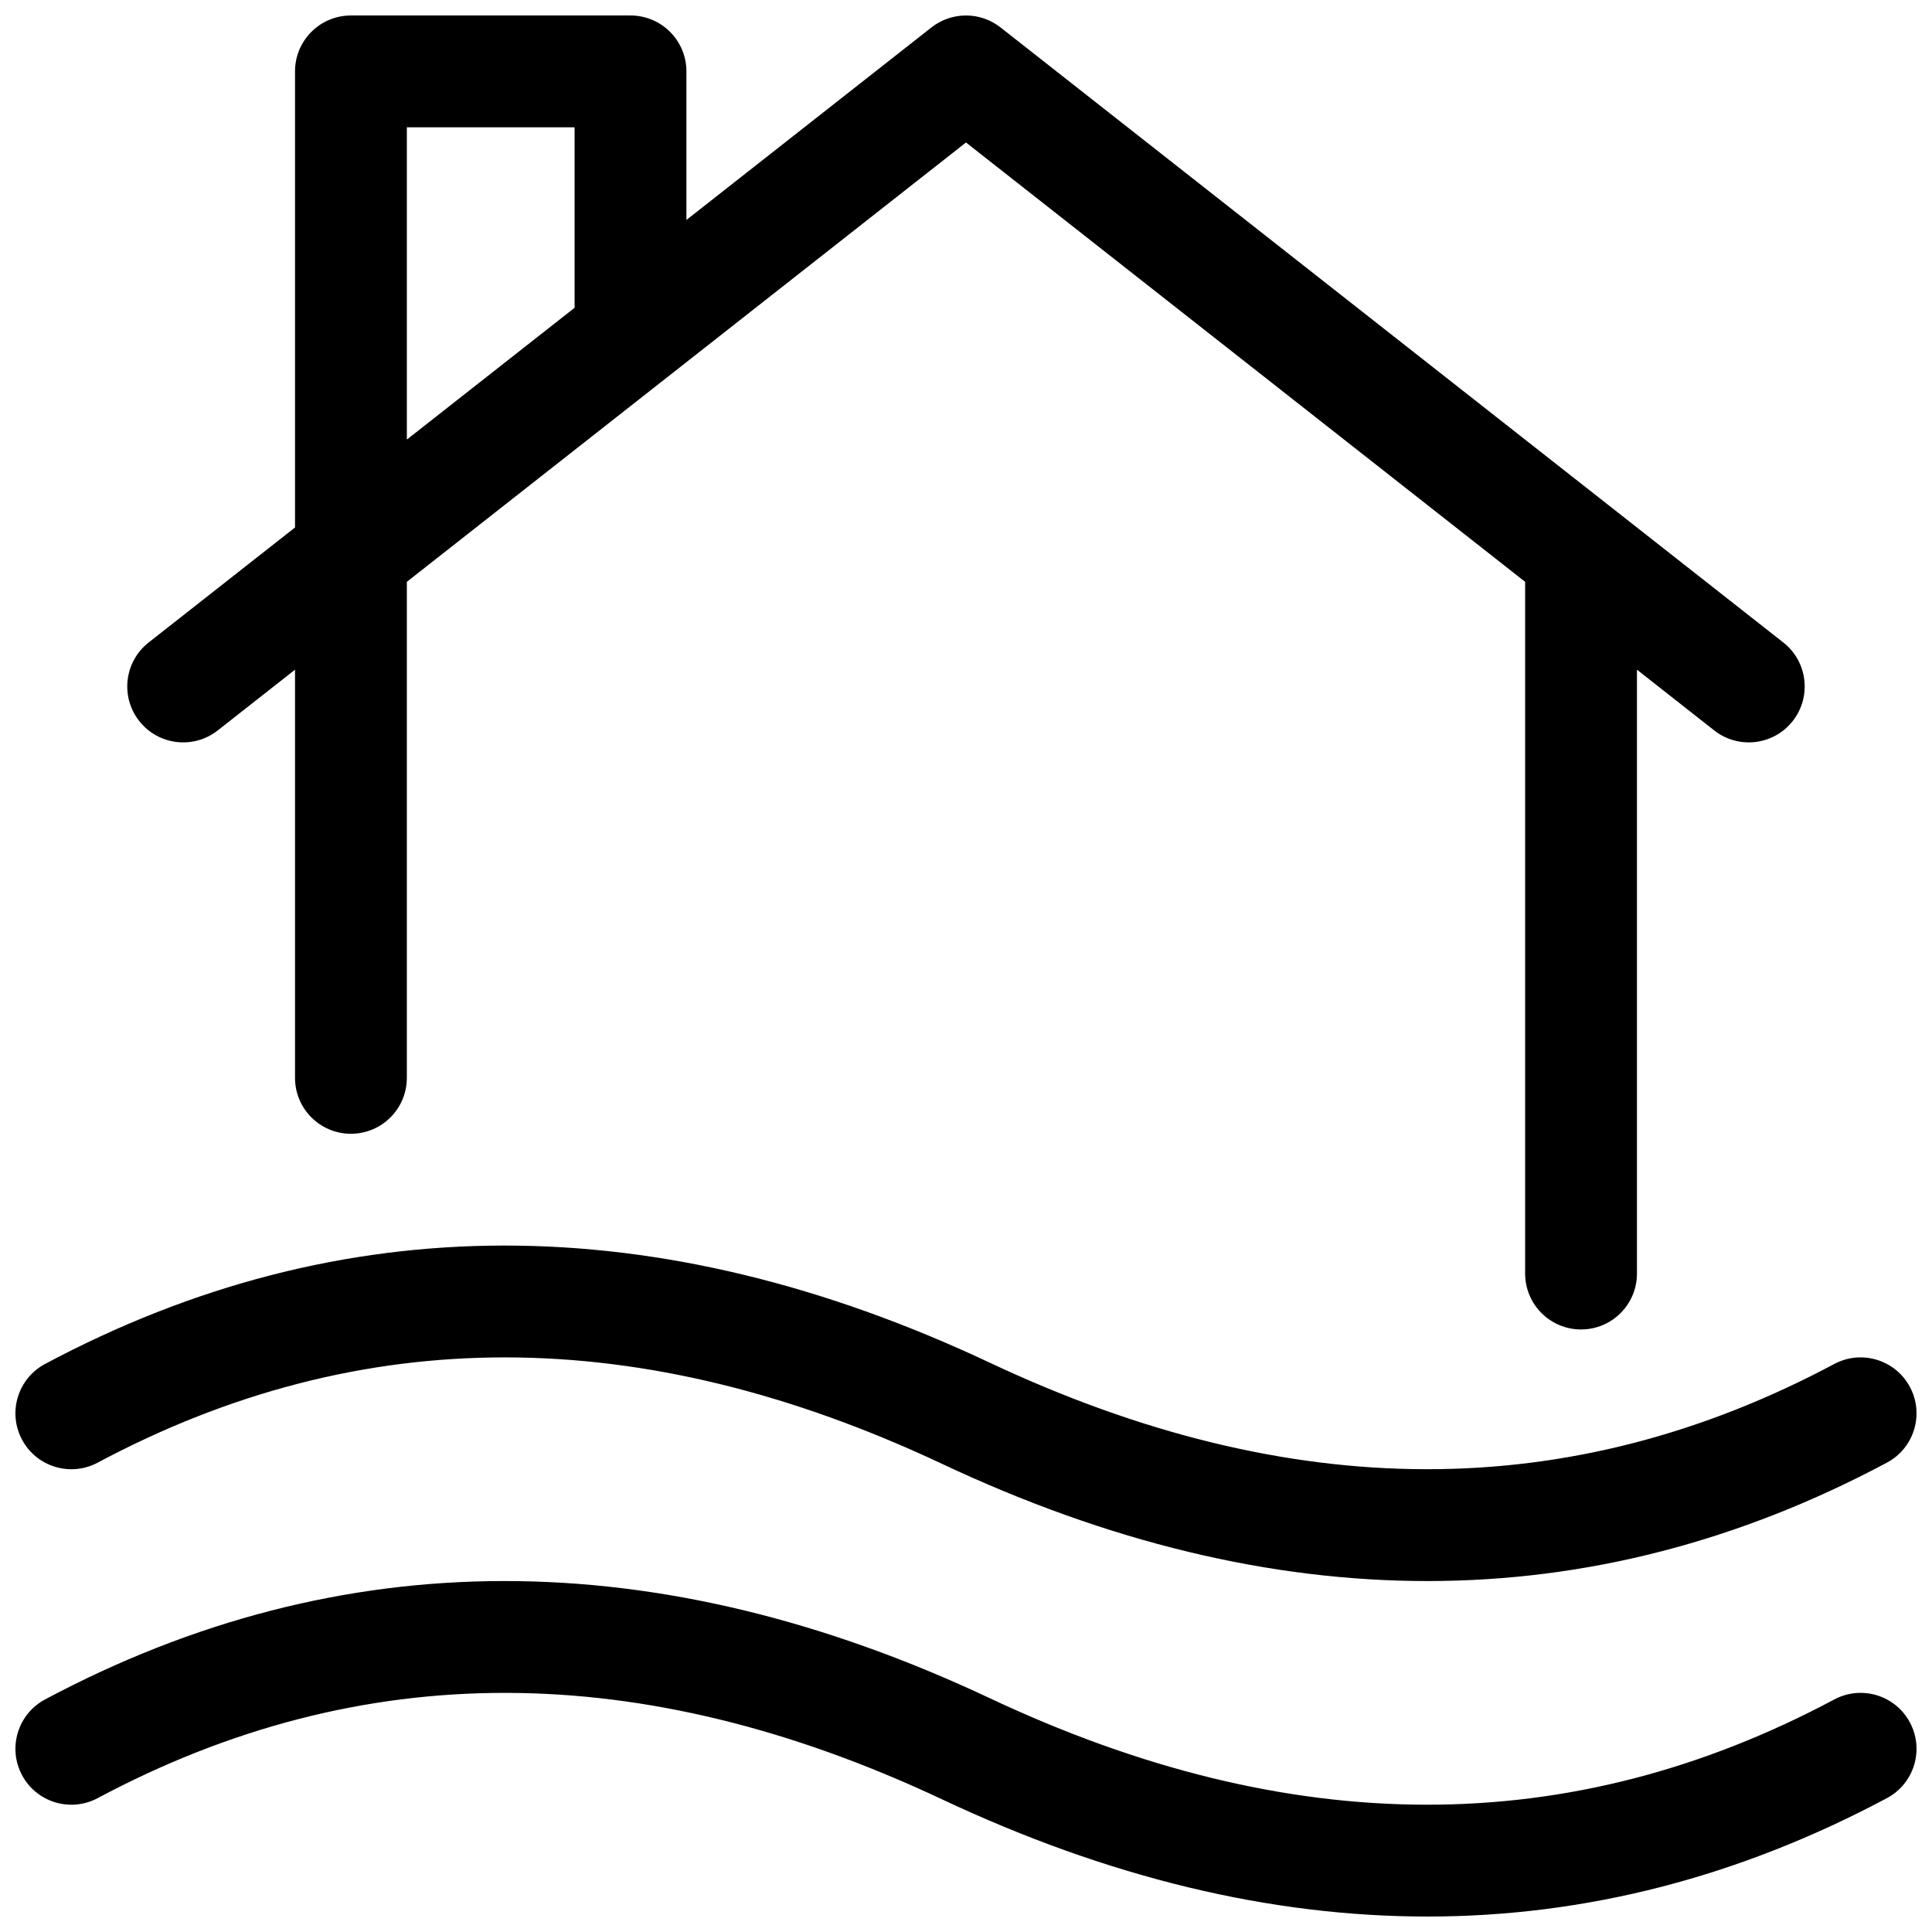<?xml version="1.0" encoding="UTF-8"?>
<!-- Uploaded to: SVG Repo, www.svgrepo.com, Generator: SVG Repo Mixer Tools -->
<svg width="800px" height="800px" version="1.1" viewBox="144 144 512 512" xmlns="http://www.w3.org/2000/svg">
 <defs>
  <clipPath id="a">
   <path d="m148.09 148.09h503.81v503.81h-503.81z"/>
  </clipPath>
 </defs>
 <g clip-path="url(#a)">
  <path d="m577.81 321.47v160.03c0 8.184-6.633 14.82-14.816 14.82s-14.816-6.637-14.816-14.82v-183.31l-148.18-116.43-148.18 116.43v131.45c0 8.184-6.637 14.82-14.82 14.82s-14.816-6.637-14.816-14.82v-108.16l-20.48 16.09c-6.438 5.059-15.75 3.941-20.809-2.496-5.055-6.434-3.938-15.75 2.5-20.805l38.789-30.48v-120.87c0-8.184 6.633-14.816 14.816-14.816h74.09c8.184 0 14.82 6.633 14.82 14.816v39.371l64.934-51.02c5.375-4.223 12.938-4.223 18.309 0l207.45 163c6.434 5.055 7.551 14.371 2.496 20.805-5.055 6.438-14.371 7.555-20.809 2.496zm-325.99-60.977 44.453-34.926v-47.836h-44.453zm-81.934 360.03c-7.223 3.852-16.199 1.121-20.051-6.102-3.852-7.219-1.117-16.195 6.102-20.047 78.344-41.785 162.29-41.785 250.37-0.332 79.855 37.578 153.97 37.578 223.8 0.332 7.219-3.852 16.195-1.121 20.047 6.102 3.852 7.223 1.121 16.195-6.102 20.047-78.344 41.785-162.29 41.785-250.37 0.332-79.852-37.578-153.97-37.578-223.8-0.332zm0-88.906c-7.223 3.852-16.199 1.117-20.051-6.102-3.852-7.223-1.117-16.195 6.102-20.047 78.344-41.785 162.29-41.785 250.37-0.336 79.855 37.578 153.97 37.578 223.8 0.336 7.219-3.852 16.195-1.121 20.047 6.102 3.852 7.219 1.121 16.195-6.102 20.047-78.344 41.781-162.29 41.781-250.37 0.332-79.852-37.578-153.97-37.578-223.8-0.332z"/>
 </g>
</svg>